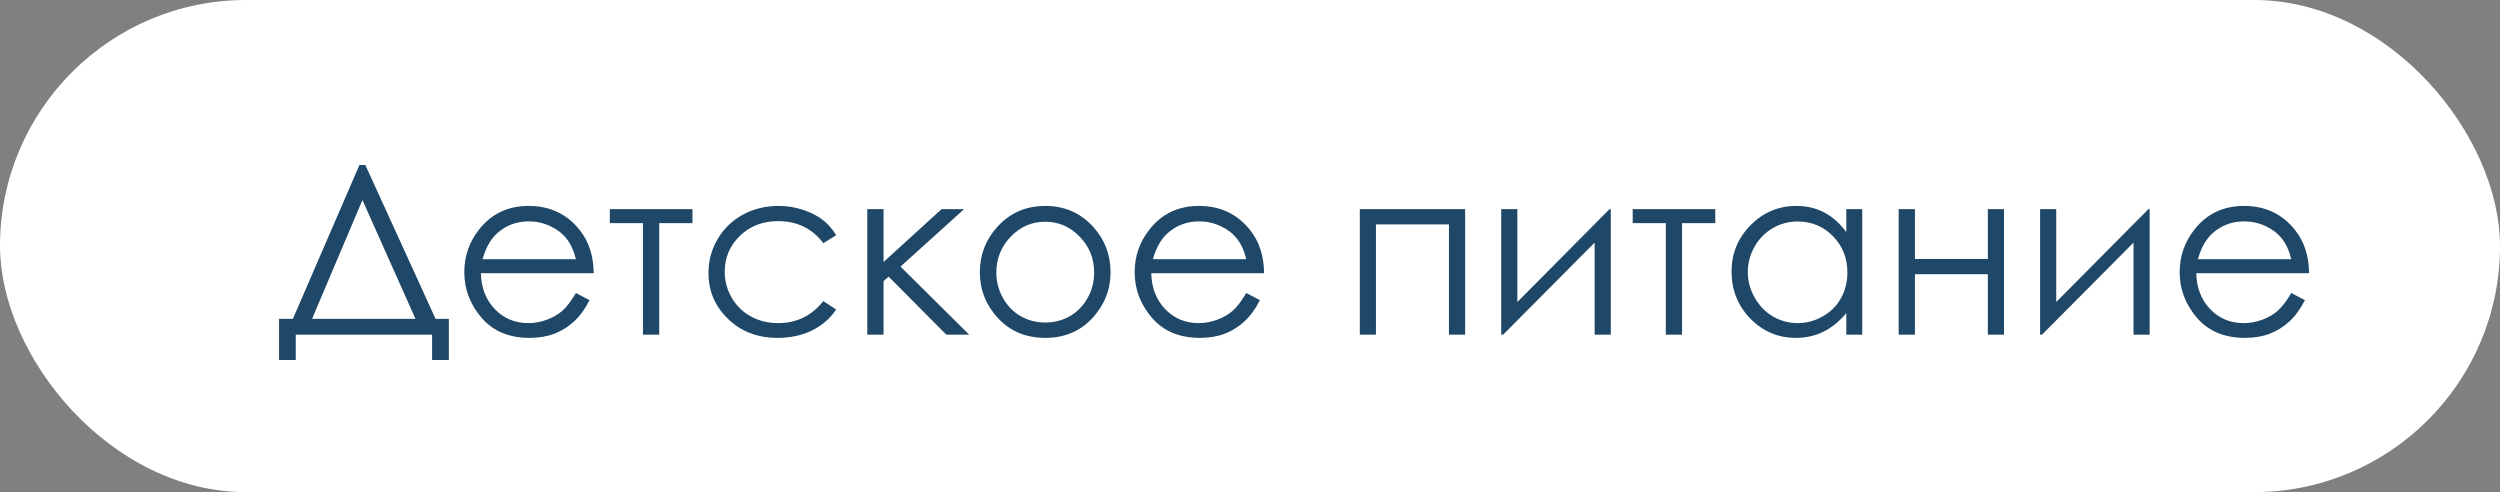 <?xml version="1.0" encoding="UTF-8"?> <svg xmlns="http://www.w3.org/2000/svg" width="127" height="25" viewBox="0 0 127 25" fill="none"><rect x="0" y="0" width="127" height="25" fill="#808080" stroke="none"/><rect width="127" height="25" rx="12.5" fill="white"></rect><path d="M15.025 18.289H14.176V16.197H14.879L18.26 8.381H18.559L22.127 16.197H22.801V18.289H21.951V17H15.025V18.289ZM15.852 16.197H21.107L18.412 10.162L15.852 16.197ZM29.258 14.885L29.949 15.248C29.723 15.693 29.461 16.053 29.164 16.326C28.867 16.6 28.533 16.809 28.162 16.953C27.791 17.094 27.371 17.164 26.902 17.164C25.863 17.164 25.051 16.824 24.465 16.145C23.879 15.461 23.586 14.69 23.586 13.83C23.586 13.021 23.834 12.301 24.33 11.668C24.959 10.863 25.801 10.461 26.855 10.461C27.941 10.461 28.809 10.873 29.457 11.697C29.918 12.279 30.152 13.006 30.16 13.877H24.43C24.445 14.619 24.682 15.229 25.139 15.705C25.596 16.178 26.16 16.414 26.832 16.414C27.156 16.414 27.471 16.357 27.775 16.244C28.084 16.131 28.346 15.98 28.561 15.793C28.775 15.605 29.008 15.303 29.258 14.885ZM29.258 13.168C29.148 12.73 28.988 12.381 28.777 12.119C28.57 11.857 28.295 11.646 27.951 11.486C27.607 11.326 27.246 11.246 26.867 11.246C26.242 11.246 25.705 11.447 25.256 11.85C24.928 12.143 24.68 12.582 24.512 13.168H29.258ZM30.98 10.625H35.176V11.334H33.488V17H32.662V11.334H30.98V10.625ZM42.477 11.949L41.826 12.354C41.264 11.607 40.496 11.234 39.523 11.234C38.746 11.234 38.1 11.484 37.584 11.984C37.072 12.484 36.816 13.092 36.816 13.807C36.816 14.271 36.934 14.709 37.168 15.119C37.406 15.529 37.73 15.848 38.141 16.074C38.555 16.301 39.018 16.414 39.529 16.414C40.467 16.414 41.232 16.041 41.826 15.295L42.477 15.723C42.172 16.18 41.762 16.535 41.246 16.789C40.734 17.039 40.15 17.164 39.494 17.164C38.486 17.164 37.65 16.844 36.986 16.203C36.322 15.562 35.99 14.783 35.99 13.865C35.99 13.248 36.145 12.676 36.453 12.148C36.766 11.617 37.193 11.203 37.736 10.906C38.279 10.609 38.887 10.461 39.559 10.461C39.98 10.461 40.387 10.525 40.777 10.654C41.172 10.783 41.506 10.951 41.779 11.158C42.053 11.365 42.285 11.629 42.477 11.949ZM44.059 10.625H44.885V13.309L47.832 10.625H48.975L45.746 13.543L49.232 17H48.072L45.143 14.053L44.885 14.281V17H44.059V10.625ZM53.1 10.461C54.08 10.461 54.893 10.816 55.537 11.527C56.123 12.176 56.416 12.943 56.416 13.83C56.416 14.721 56.105 15.5 55.484 16.168C54.867 16.832 54.072 17.164 53.1 17.164C52.123 17.164 51.324 16.832 50.703 16.168C50.086 15.5 49.777 14.721 49.777 13.83C49.777 12.947 50.07 12.182 50.656 11.533C51.301 10.818 52.115 10.461 53.1 10.461ZM53.1 11.264C52.42 11.264 51.836 11.516 51.348 12.02C50.859 12.523 50.615 13.133 50.615 13.848C50.615 14.309 50.727 14.738 50.949 15.137C51.172 15.535 51.473 15.844 51.852 16.062C52.23 16.277 52.647 16.385 53.1 16.385C53.553 16.385 53.969 16.277 54.348 16.062C54.727 15.844 55.027 15.535 55.25 15.137C55.473 14.738 55.584 14.309 55.584 13.848C55.584 13.133 55.338 12.523 54.846 12.02C54.357 11.516 53.775 11.264 53.1 11.264ZM63.312 14.885L64.004 15.248C63.777 15.693 63.516 16.053 63.219 16.326C62.922 16.6 62.588 16.809 62.217 16.953C61.846 17.094 61.426 17.164 60.957 17.164C59.918 17.164 59.105 16.824 58.52 16.145C57.934 15.461 57.641 14.69 57.641 13.83C57.641 13.021 57.889 12.301 58.385 11.668C59.014 10.863 59.855 10.461 60.91 10.461C61.996 10.461 62.863 10.873 63.512 11.697C63.973 12.279 64.207 13.006 64.215 13.877H58.484C58.5 14.619 58.736 15.229 59.193 15.705C59.65 16.178 60.215 16.414 60.887 16.414C61.211 16.414 61.525 16.357 61.83 16.244C62.139 16.131 62.4 15.98 62.615 15.793C62.83 15.605 63.062 15.303 63.312 14.885ZM63.312 13.168C63.203 12.73 63.043 12.381 62.832 12.119C62.625 11.857 62.35 11.646 62.006 11.486C61.662 11.326 61.301 11.246 60.922 11.246C60.297 11.246 59.76 11.447 59.31 11.85C58.982 12.143 58.734 12.582 58.566 13.168H63.312ZM69.078 10.625H74.428V17H73.607V11.398H69.898V17H69.078V10.625ZM77.082 10.625V15.342L81.764 10.625H81.828V17H81.008V12.324L76.361 17H76.262V10.625H77.082ZM82.941 10.625H87.137V11.334H85.449V17H84.623V11.334H82.941V10.625ZM94.602 10.625V17H93.793V15.904C93.449 16.322 93.062 16.637 92.633 16.848C92.207 17.059 91.74 17.164 91.232 17.164C90.33 17.164 89.559 16.838 88.918 16.186C88.281 15.529 87.963 14.732 87.963 13.795C87.963 12.877 88.285 12.092 88.93 11.44C89.574 10.787 90.35 10.461 91.256 10.461C91.779 10.461 92.252 10.572 92.674 10.795C93.1 11.018 93.473 11.352 93.793 11.797V10.625H94.602ZM91.32 11.252C90.863 11.252 90.441 11.365 90.055 11.592C89.668 11.815 89.359 12.129 89.129 12.535C88.902 12.941 88.789 13.371 88.789 13.824C88.789 14.273 88.904 14.703 89.135 15.113C89.365 15.523 89.674 15.844 90.061 16.074C90.451 16.301 90.869 16.414 91.314 16.414C91.764 16.414 92.189 16.301 92.592 16.074C92.994 15.848 93.303 15.541 93.518 15.154C93.736 14.768 93.846 14.332 93.846 13.848C93.846 13.109 93.602 12.492 93.113 11.996C92.629 11.5 92.031 11.252 91.32 11.252ZM100.982 13.93H97.279V17H96.453V10.625H97.279V13.156H100.982V10.625H101.803V17H100.982V13.93ZM104.457 10.625V15.342L109.139 10.625H109.203V17H108.383V12.324L103.736 17H103.637V10.625H104.457ZM116.398 14.885L117.09 15.248C116.863 15.693 116.602 16.053 116.305 16.326C116.008 16.6 115.674 16.809 115.303 16.953C114.932 17.094 114.512 17.164 114.043 17.164C113.004 17.164 112.191 16.824 111.605 16.145C111.02 15.461 110.727 14.69 110.727 13.83C110.727 13.021 110.975 12.301 111.471 11.668C112.1 10.863 112.941 10.461 113.996 10.461C115.082 10.461 115.949 10.873 116.598 11.697C117.059 12.279 117.293 13.006 117.301 13.877H111.57C111.586 14.619 111.822 15.229 112.279 15.705C112.736 16.178 113.301 16.414 113.973 16.414C114.297 16.414 114.611 16.357 114.916 16.244C115.225 16.131 115.486 15.98 115.701 15.793C115.916 15.605 116.148 15.303 116.398 14.885ZM116.398 13.168C116.289 12.73 116.129 12.381 115.918 12.119C115.711 11.857 115.436 11.646 115.092 11.486C114.748 11.326 114.387 11.246 114.008 11.246C113.383 11.246 112.846 11.447 112.396 11.85C112.068 12.143 111.82 12.582 111.652 13.168H116.398Z" fill="#1F4767"></path></svg> 